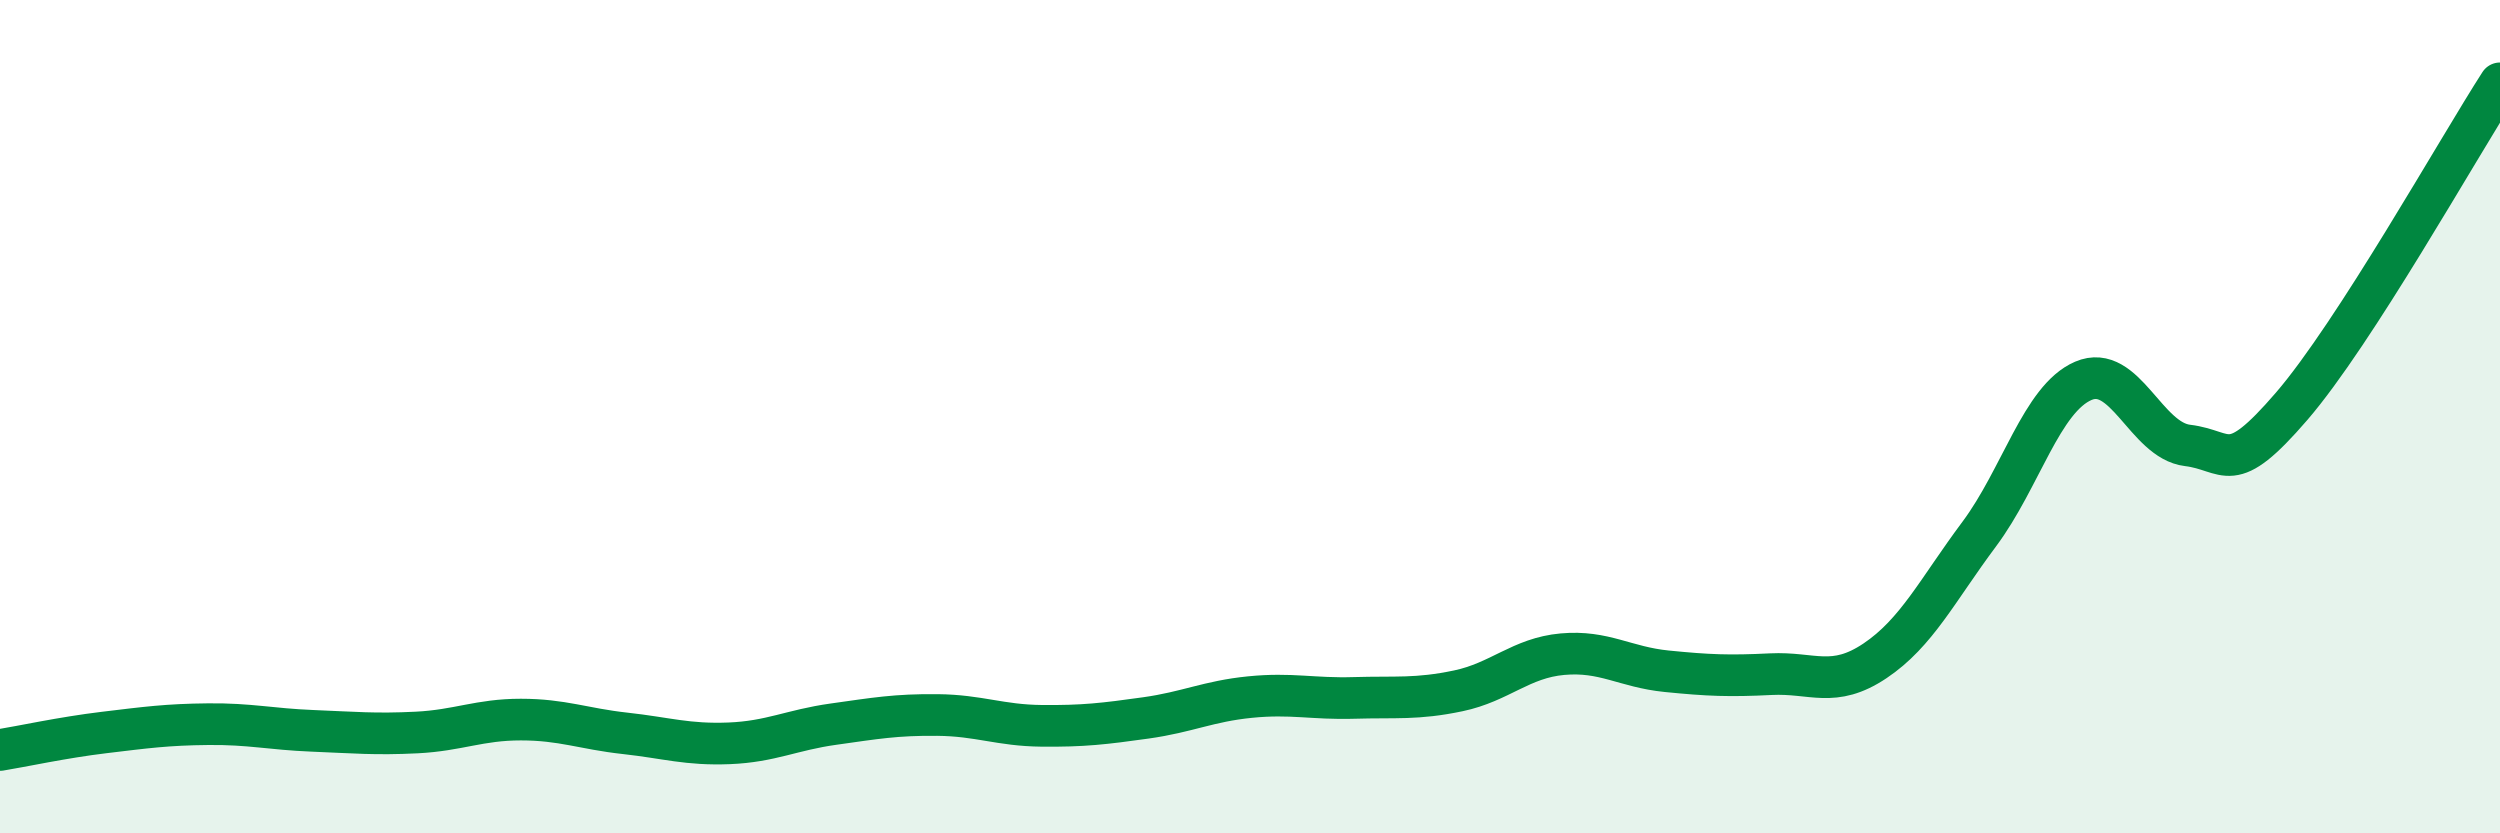
    <svg width="60" height="20" viewBox="0 0 60 20" xmlns="http://www.w3.org/2000/svg">
      <path
        d="M 0,18 C 0.5,17.92 1.5,17.7 2.5,17.58 C 3.5,17.46 4,17.39 5,17.38 C 6,17.37 6.5,17.5 7.5,17.54 C 8.5,17.58 9,17.63 10,17.58 C 11,17.53 11.5,17.27 12.5,17.27 C 13.5,17.27 14,17.49 15,17.6 C 16,17.71 16.5,17.88 17.5,17.84 C 18.5,17.8 19,17.52 20,17.38 C 21,17.24 21.5,17.15 22.5,17.16 C 23.5,17.17 24,17.41 25,17.42 C 26,17.43 26.5,17.37 27.5,17.23 C 28.5,17.09 29,16.83 30,16.73 C 31,16.63 31.5,16.78 32.5,16.75 C 33.5,16.72 34,16.79 35,16.58 C 36,16.37 36.5,15.79 37.5,15.7 C 38.5,15.61 39,16.01 40,16.11 C 41,16.21 41.5,16.23 42.5,16.18 C 43.5,16.13 44,16.53 45,15.86 C 46,15.19 46.5,14.16 47.5,12.82 C 48.5,11.48 49,9.57 50,9.14 C 51,8.71 51.5,10.57 52.5,10.69 C 53.5,10.81 53.5,11.49 55,9.75 C 56.5,8.01 59,3.55 60,2L60 20L0 20Z"
        fill="#008740"
        opacity="0.1"
        stroke-linecap="round"
        stroke-linejoin="round"
      />
      <path
        d="M 0,18 C 0.5,17.92 1.5,17.7 2.5,17.58 C 3.5,17.46 4,17.39 5,17.38 C 6,17.37 6.5,17.5 7.5,17.54 C 8.5,17.58 9,17.63 10,17.58 C 11,17.53 11.5,17.27 12.5,17.27 C 13.5,17.27 14,17.49 15,17.6 C 16,17.71 16.5,17.88 17.5,17.84 C 18.5,17.8 19,17.52 20,17.38 C 21,17.24 21.5,17.15 22.5,17.16 C 23.5,17.17 24,17.41 25,17.42 C 26,17.43 26.5,17.37 27.5,17.23 C 28.5,17.09 29,16.83 30,16.73 C 31,16.63 31.5,16.78 32.5,16.75 C 33.5,16.72 34,16.79 35,16.58 C 36,16.37 36.5,15.79 37.5,15.7 C 38.5,15.61 39,16.01 40,16.11 C 41,16.21 41.5,16.23 42.5,16.18 C 43.5,16.13 44,16.53 45,15.86 C 46,15.19 46.5,14.16 47.5,12.82 C 48.5,11.48 49,9.57 50,9.14 C 51,8.71 51.5,10.57 52.5,10.69 C 53.5,10.81 53.5,11.49 55,9.75 C 56.5,8.01 59,3.55 60,2"
        stroke="#008740"
        stroke-width="1"
        fill="none"
        stroke-linecap="round"
        stroke-linejoin="round"
      />
    </svg>
  